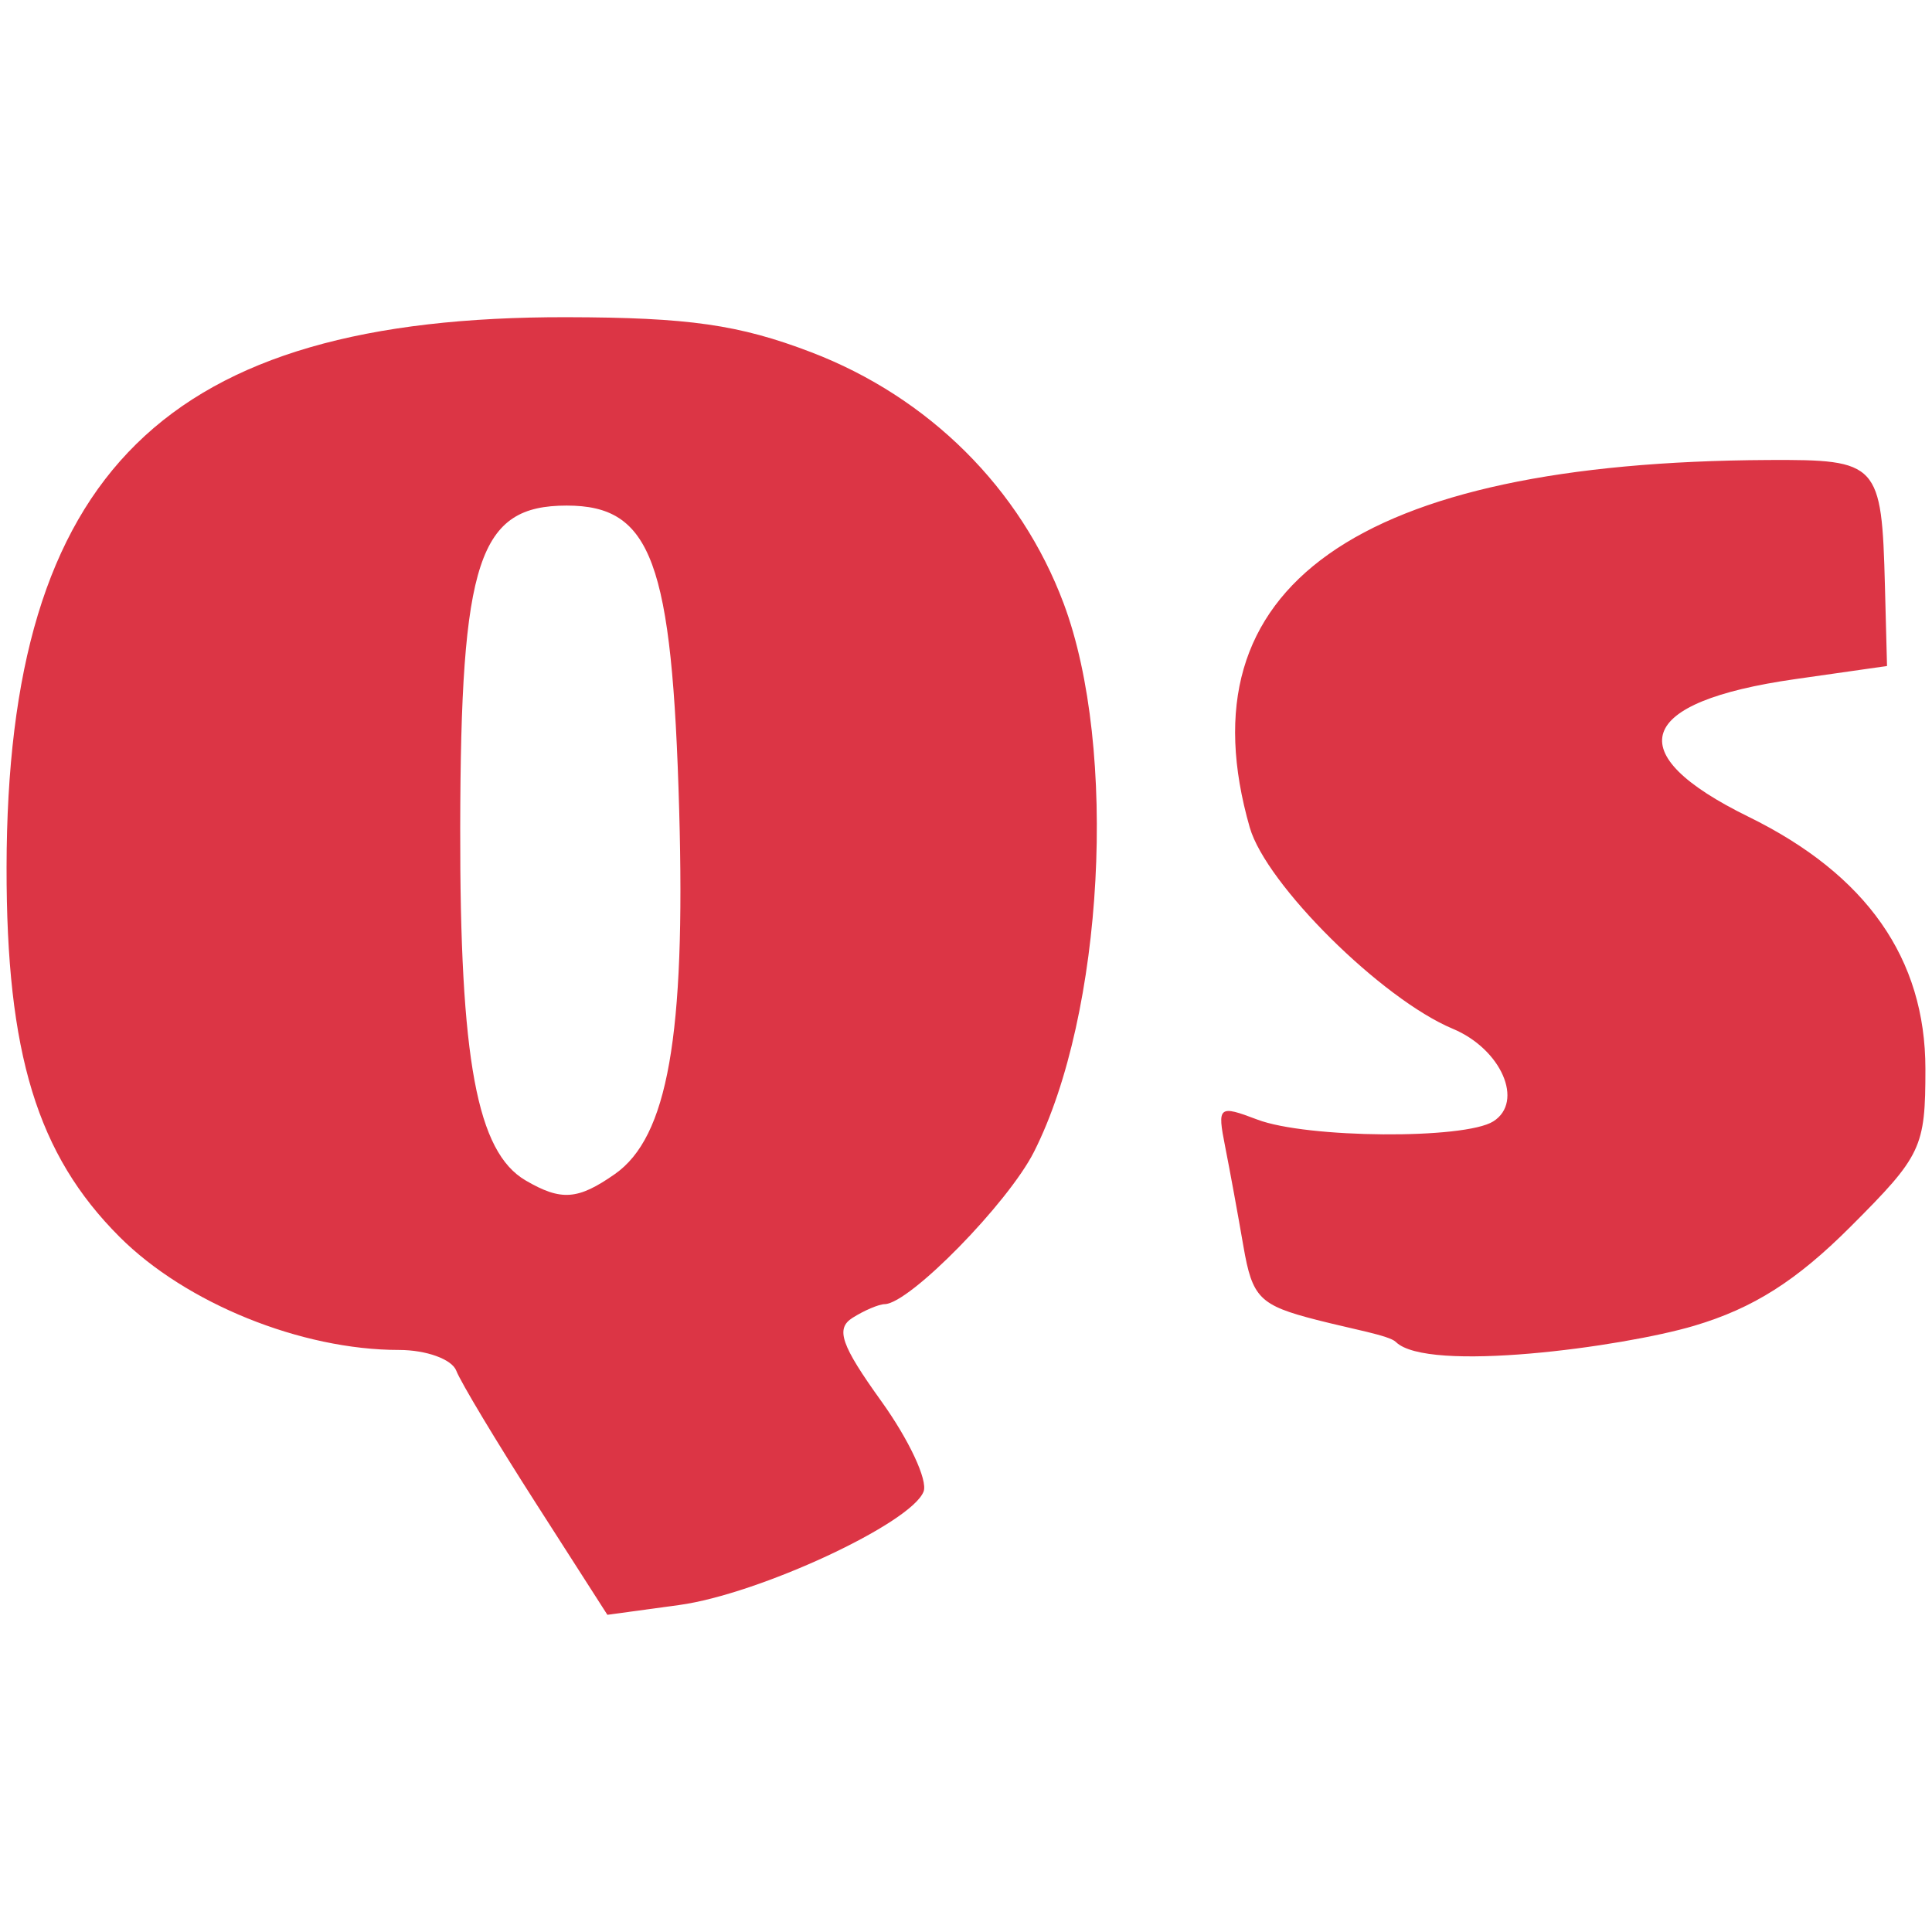 <?xml version="1.0" encoding="UTF-8" standalone="no"?>
<!-- Created with Inkscape (http://www.inkscape.org/) -->

<svg
   width="132.024mm"
   height="132.024mm"
   viewBox="0 0 132.024 132.024"
   version="1.1"
   id="svg5"
   inkscape:version="1.1.2 (b8e25be833, 2022-02-05)"
   sodipodi:docname="Questions-square.svg"
   xmlns:inkscape="http://www.inkscape.org/namespaces/inkscape"
   xmlns:sodipodi="http://sodipodi.sourceforge.net/DTD/sodipodi-0.dtd"
   xmlns="http://www.w3.org/2000/svg"
   xmlns:svg="http://www.w3.org/2000/svg">
  <sodipodi:namedview
     id="namedview7"
     pagecolor="#ffffff"
     bordercolor="#666666"
     borderopacity="1.0"
     inkscape:pageshadow="2"
     inkscape:pageopacity="0.0"
     inkscape:pagecheckerboard="0"
     inkscape:document-units="mm"
     showgrid="false"
     inkscape:zoom="1.0469406"
     inkscape:cx="182.91391"
     inkscape:cy="283.68372"
     inkscape:window-width="1920"
     inkscape:window-height="1017"
     inkscape:window-x="-8"
     inkscape:window-y="-8"
     inkscape:window-maximized="1"
     inkscape:current-layer="layer1" />
  <defs
     id="defs2" />
  <g
     inkscape:label="Layer 1"
     inkscape:groupmode="layer"
     id="layer1"
     transform="translate(-33.265,-131.422)">
    <path
       style="fill:#dc3545;fill-opacity:1;stroke-width:1.049"
       d="m 69.881,234.14 c -2.69,-4.197 -5.136,-8.269 -5.435,-9.049 -0.301,-0.785 -2.05,-1.419 -3.914,-1.419 -6.683,0 -14.557,-3.187 -19.1,-7.73 -5.623,-5.623 -7.734,-12.528 -7.718,-25.245 0.035,-27.004 10.876,-37.652 38.28,-37.599 8.324,0.016 11.771,0.509 16.688,2.387 8.055,3.077 14.33,9.318 17.271,17.18 3.716,9.933 2.736,28.047 -2.029,37.468 -1.774,3.509 -8.499,10.371 -10.198,10.408 -0.413,0.008 -1.406,0.431 -2.207,0.938 -1.169,0.741 -0.781,1.862 1.971,5.694 1.885,2.625 3.186,5.402 2.89,6.172 -0.835,2.175 -11.254,7.014 -16.703,7.757 l -4.906,0.669 z m 5.402,-22.488 c 3.61,-2.528 4.83,-9.428 4.395,-24.851 -0.48,-17.015 -1.887,-20.83 -7.684,-20.83 -6.025,0 -7.25,3.707 -7.28,22.031 -0.026,15.854 1.142,22.146 4.474,24.089 2.425,1.415 3.565,1.333 6.096,-0.44 z m 53.362,11.469 c -0.435,-0.435 -3.004,-0.887 -5.393,-1.5 -3.916,-1.005 -4.41,-1.501 -5.019,-5.04 -0.372,-2.159 -0.933,-5.226 -1.249,-6.816 -0.546,-2.755 -0.442,-2.841 2.202,-1.836 3.38,1.285 14.163,1.366 16.127,0.121 2.118,-1.342 0.541,-4.942 -2.77,-6.326 -4.857,-2.03 -12.76,-9.866 -13.876,-13.759 -4.722,-16.463 7.29,-24.971 35.451,-25.109 7.518,-0.036 7.734,0.197 7.955,8.615 l 0.143,5.463 -6.29,0.898 c -10.869,1.553 -12.05,5.052 -3.175,9.404 8.066,3.956 12.088,9.69 12.088,17.234 0,5.377 -0.258,5.92 -5.117,10.779 -3.702,3.702 -6.655,5.573 -10.681,6.769 -4.926,1.463 -18.256,3.242 -20.396,1.102 z"
       id="path836"
       sodipodi:nodetypes="ssssscssscsssscsssssssssssscsscccsssssss" />
  </g>
</svg>
